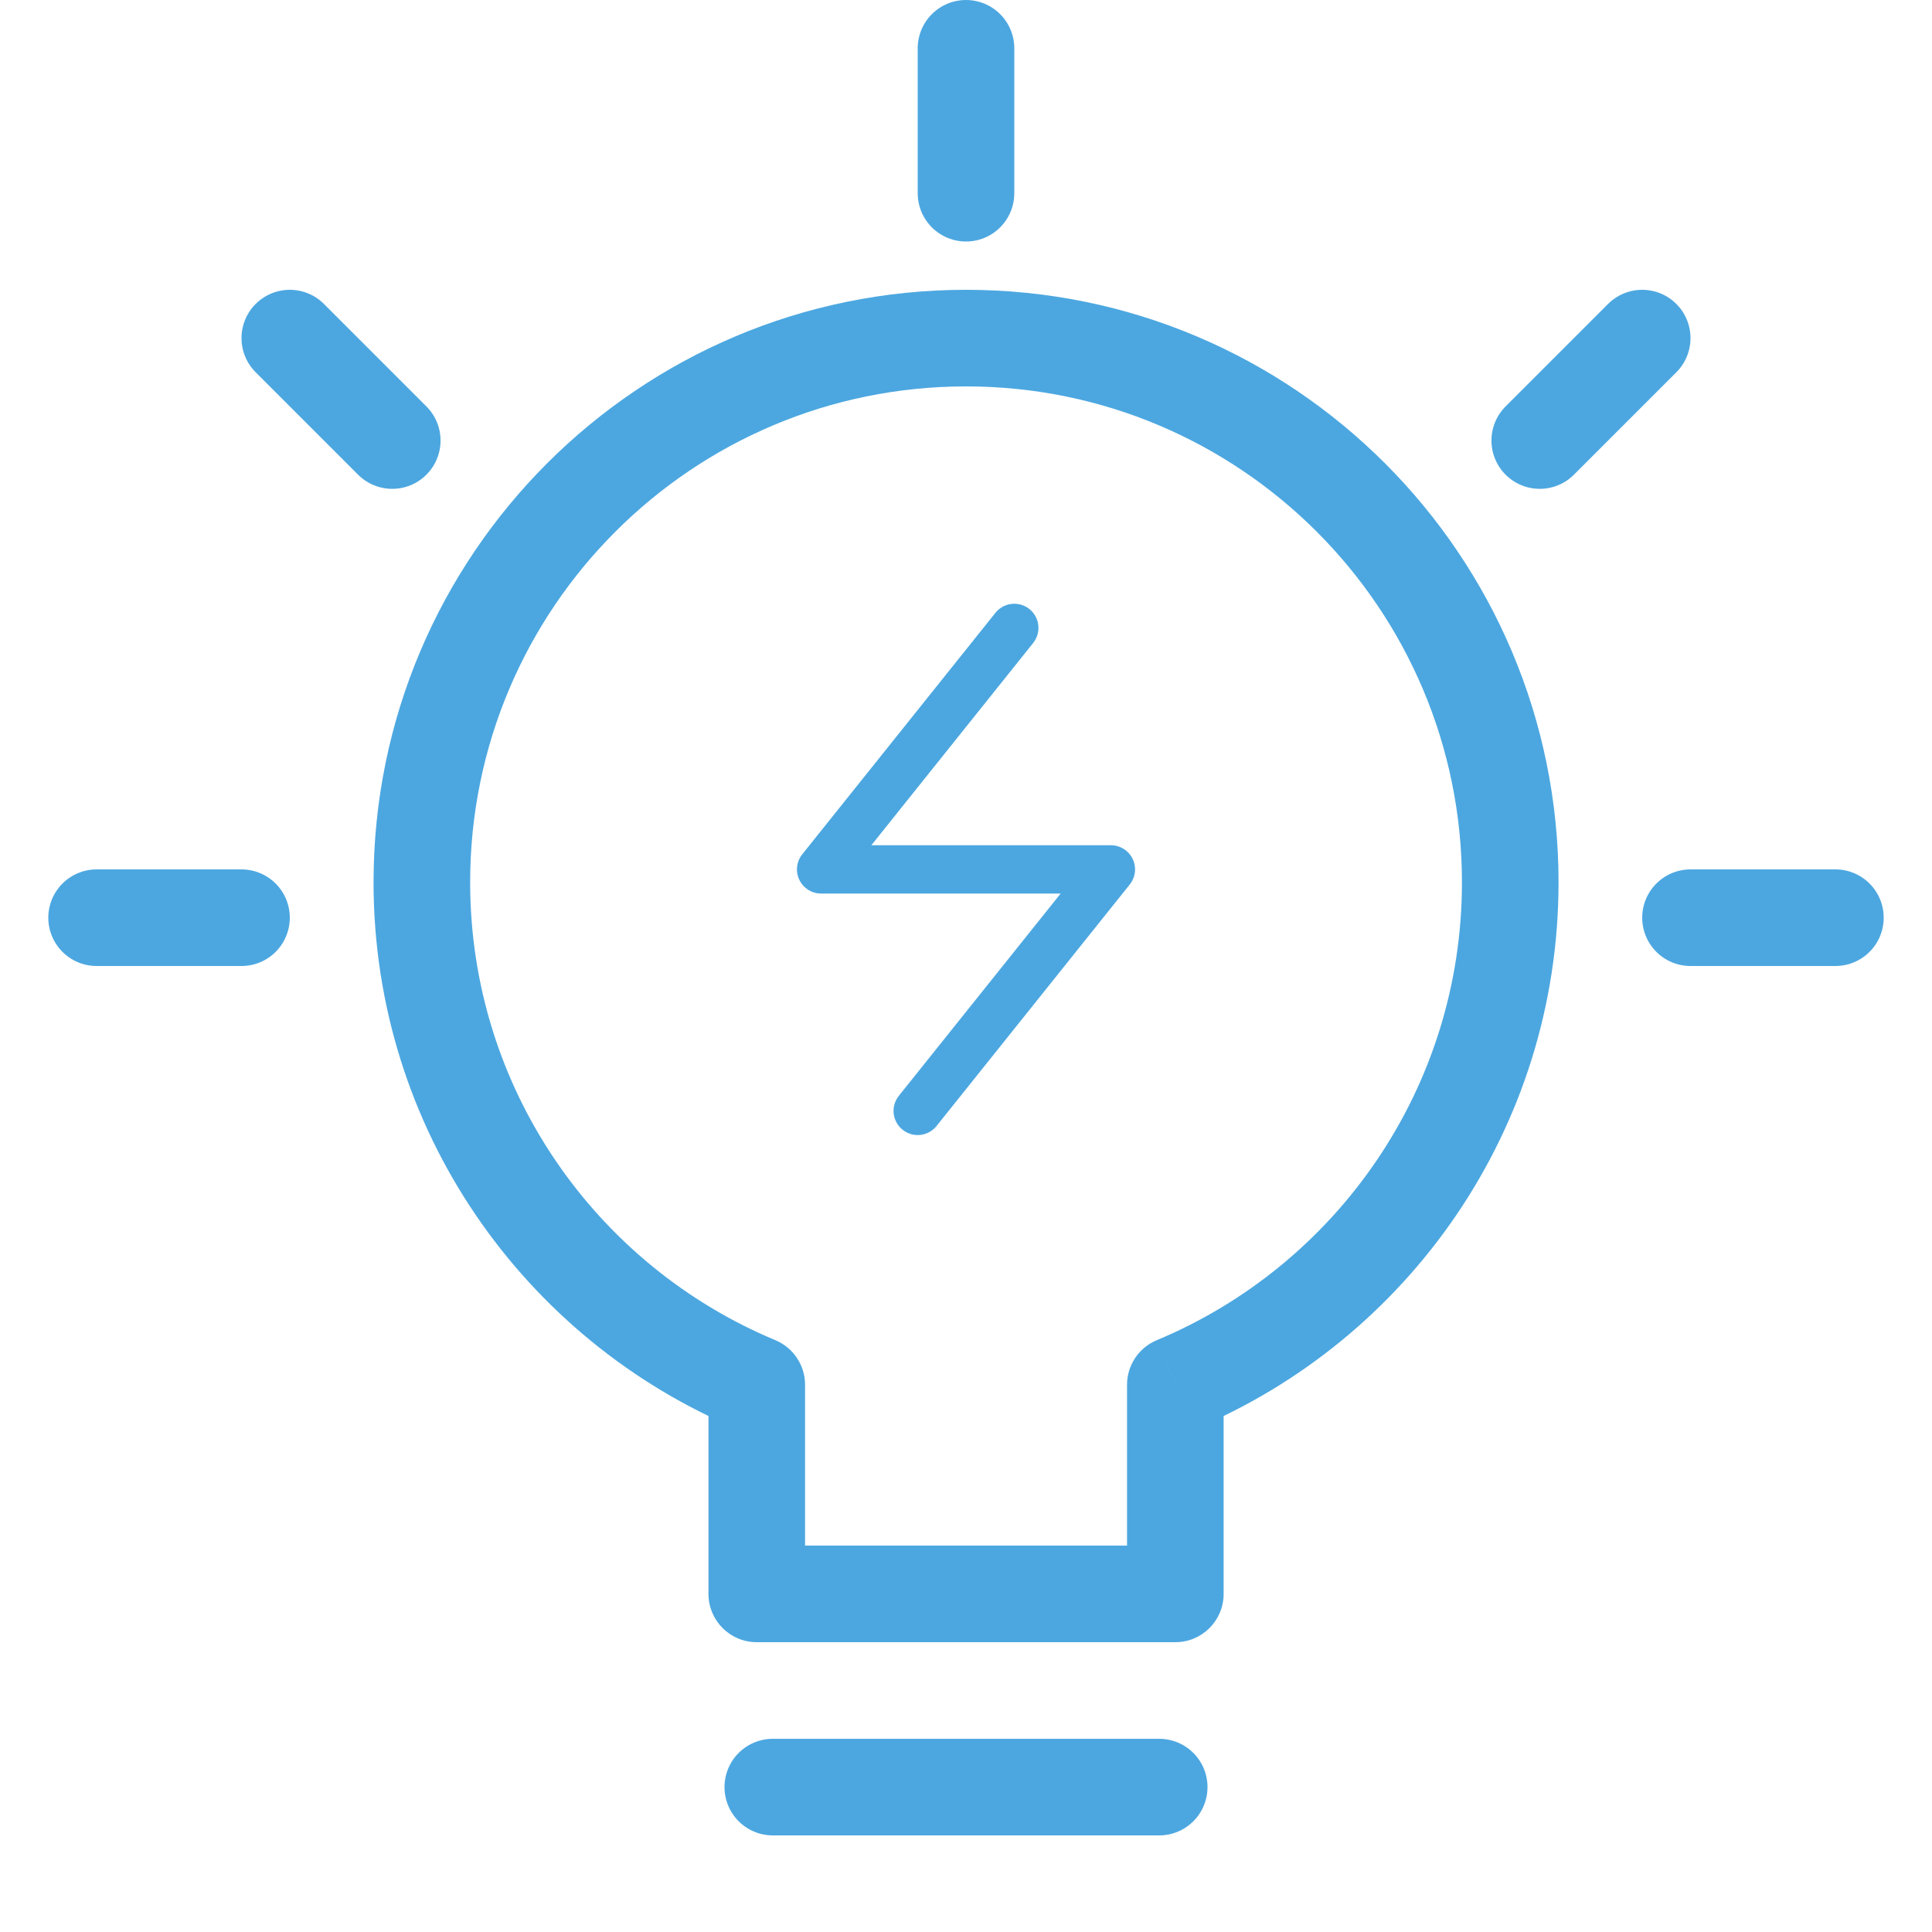 <svg width="40" height="40" viewBox="0 0 40 40" fill="none" xmlns="http://www.w3.org/2000/svg">
<path d="M24.334 28.67L23.95 27.747C23.577 27.902 23.334 28.266 23.334 28.67H24.334ZM15.668 28.67H16.668C16.668 28.266 16.425 27.902 16.053 27.747L15.668 28.67ZM15.668 33H14.668C14.668 33.552 15.115 34 15.668 34V33ZM24.334 33V34C24.887 34 25.334 33.552 25.334 33H24.334ZM30.268 18.267C30.268 22.536 27.662 26.199 23.95 27.747L24.719 29.593C29.15 27.745 32.268 23.371 32.268 18.267H30.268ZM20.001 8C25.671 8 30.268 12.597 30.268 18.267H32.268C32.268 11.492 26.776 6 20.001 6V8ZM9.734 18.267C9.734 12.597 14.331 8 20.001 8V6C13.226 6 7.734 11.492 7.734 18.267H9.734ZM16.053 27.747C12.341 26.199 9.734 22.536 9.734 18.267H7.734C7.734 23.371 10.852 27.745 15.283 29.593L16.053 27.747ZM16.668 33V28.67H14.668V33H16.668ZM24.334 32H15.668V34H24.334V32ZM23.334 28.67V33H25.334V28.67H23.334Z" fill="#4CA7E0"/>
<line x1="16" y1="37" x2="24" y2="37" stroke="#4CA7E0" stroke-width="2" stroke-linecap="round"/>
<path d="M21 13L17 18H23L19 23" stroke="#4CA7E0" stroke-linecap="round" stroke-linejoin="round"/>
<path d="M20 1V4" stroke="#4CA7E0" stroke-width="2" stroke-linecap="round" stroke-linejoin="round"/>
<path d="M5 19H2" stroke="#4CA7E0" stroke-width="2" stroke-linecap="round" stroke-linejoin="round"/>
<path d="M38 19L35 19" stroke="#4CA7E0" stroke-width="2" stroke-linecap="round" stroke-linejoin="round"/>
<path d="M6 7L8.121 9.121" stroke="#4CA7E0" stroke-width="2" stroke-linecap="round" stroke-linejoin="round"/>
<path d="M34 7L31.879 9.121" stroke="#4CA7E0" stroke-width="2" stroke-linecap="round" stroke-linejoin="round"/>
</svg>
